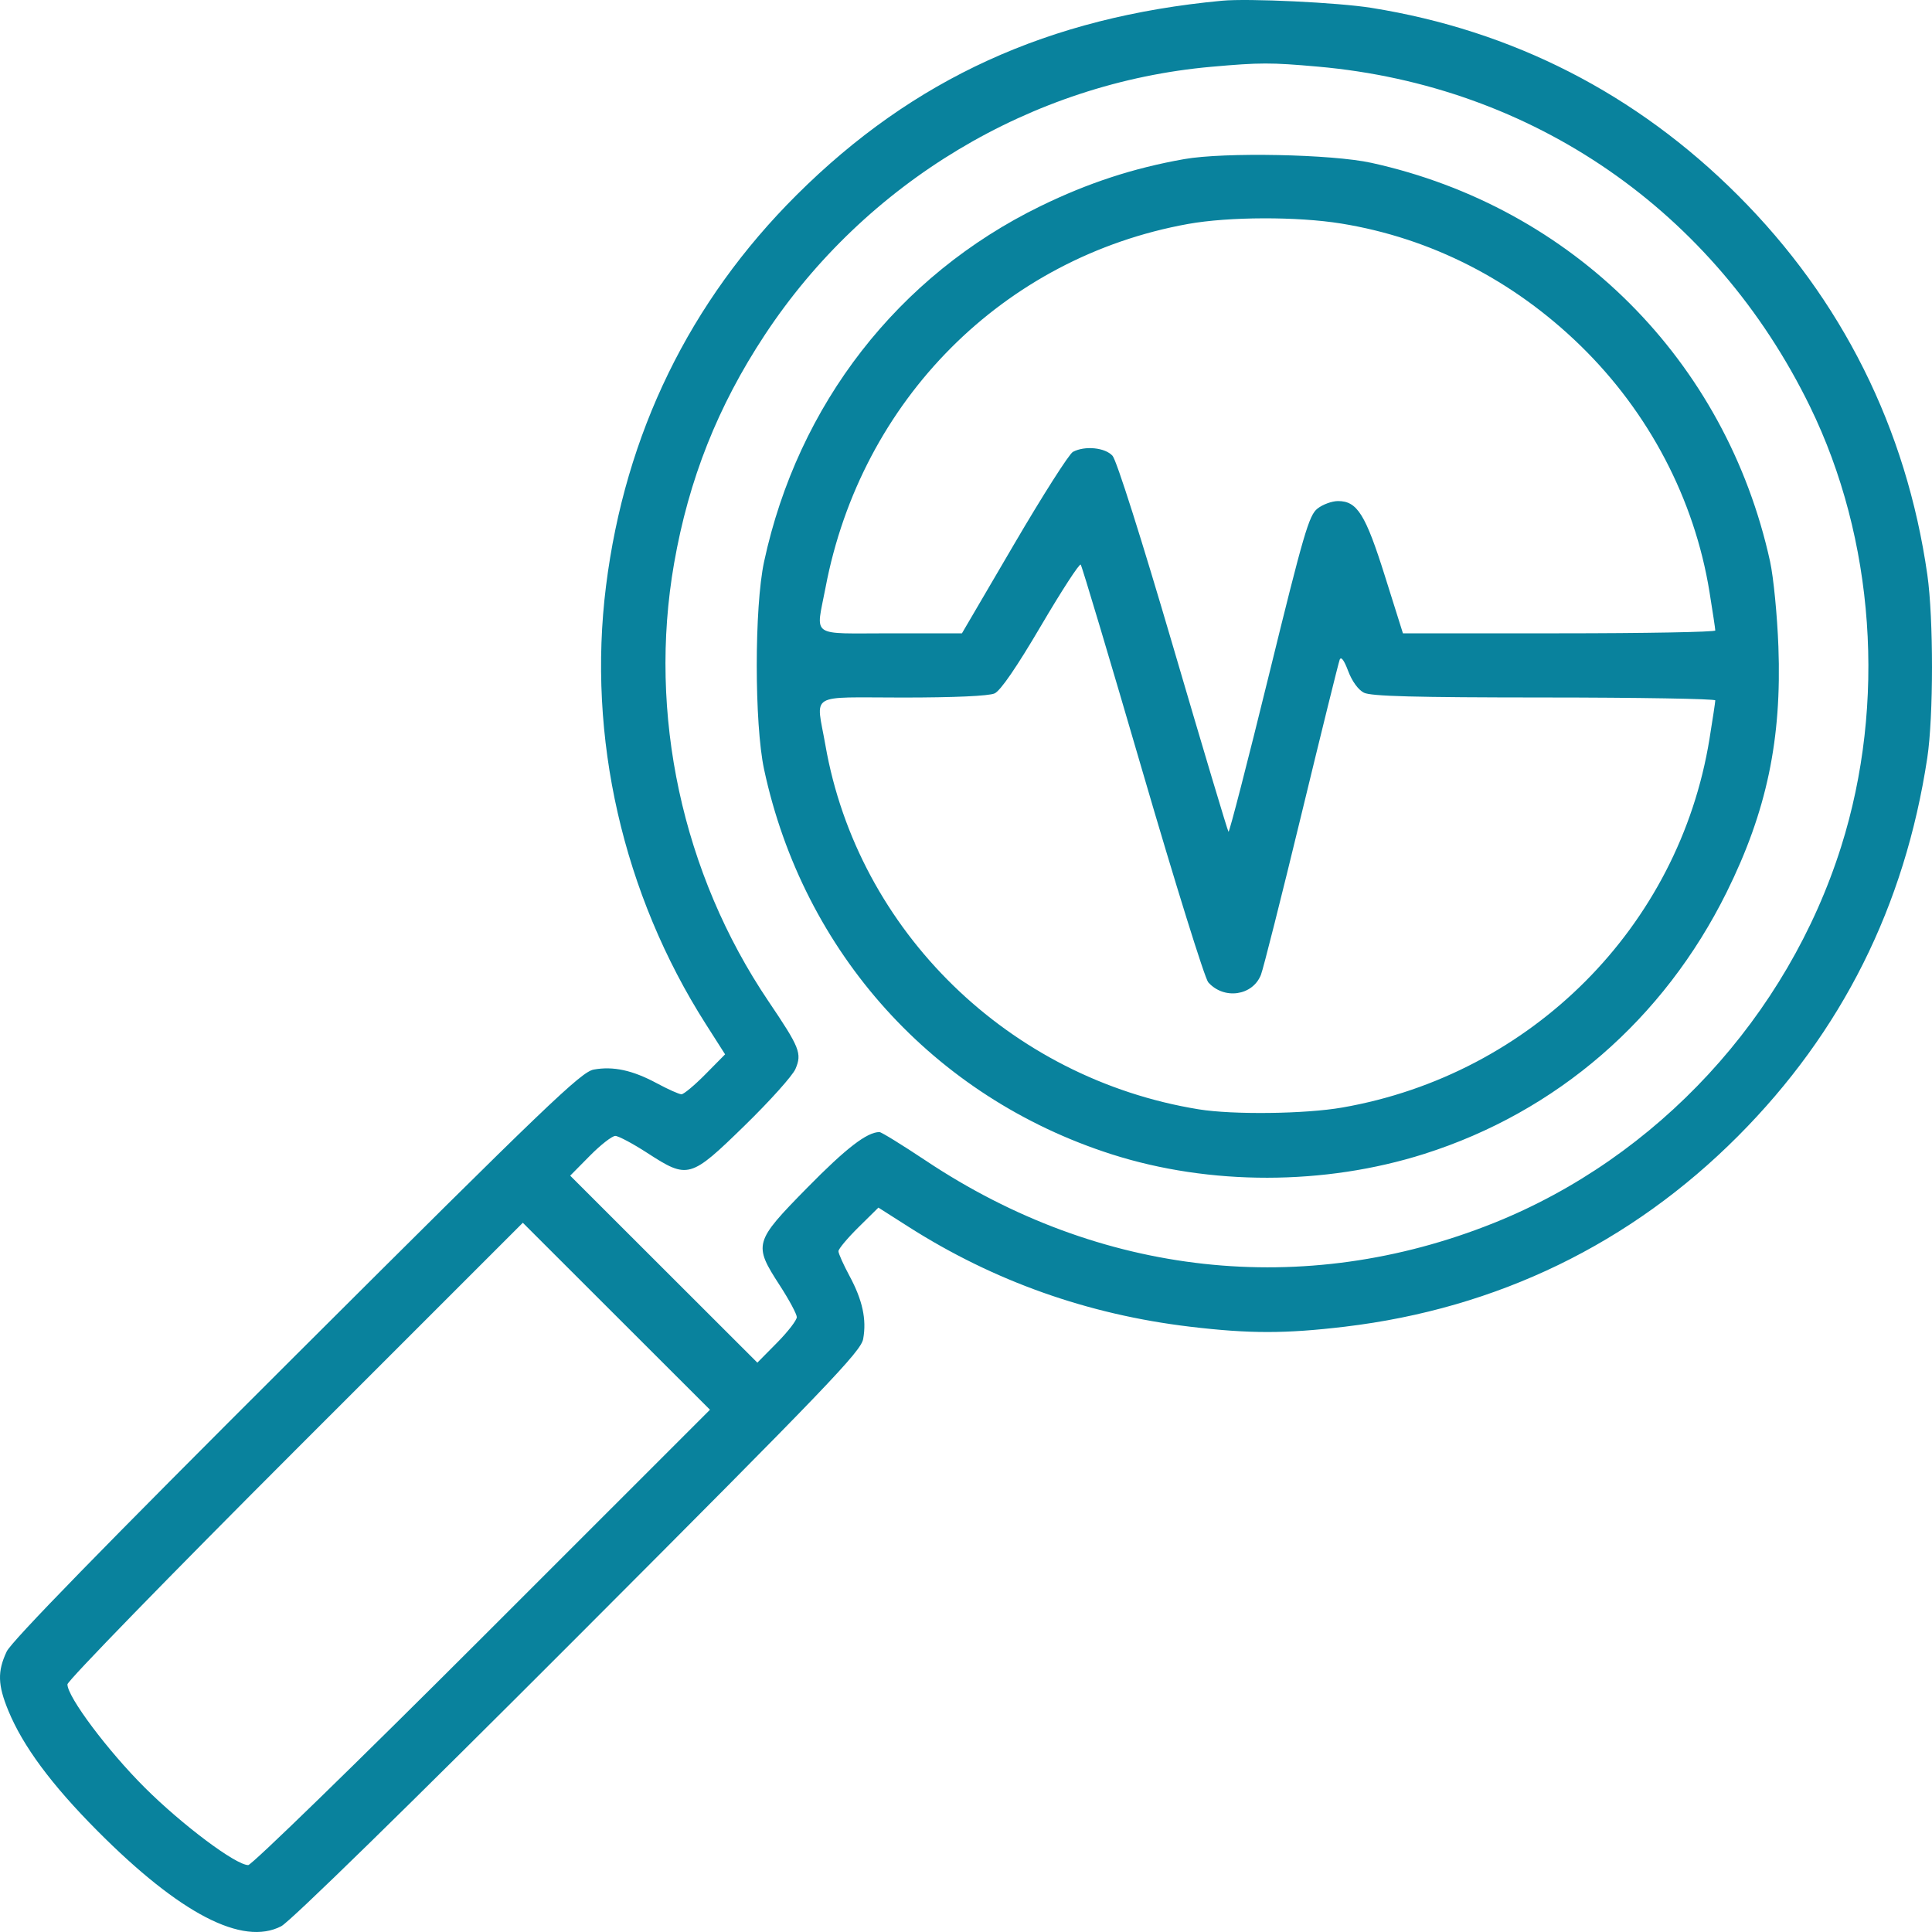 <?xml version="1.0" encoding="UTF-8"?> <svg xmlns="http://www.w3.org/2000/svg" width="360" height="360" viewBox="0 0 360 360" fill="none"> <path fill-rule="evenodd" clip-rule="evenodd" d="M227.716 0.135C195.409 3.159 170.189 14.672 148.445 36.323C128.498 56.184 116.485 80.826 112.924 109.187C109.39 137.327 116.055 166.57 131.536 190.854L135.111 196.461L131.436 200.182C129.414 202.229 127.409 203.903 126.98 203.903C126.552 203.903 124.481 202.977 122.379 201.846C117.868 199.418 114.268 198.638 110.633 199.298C108.296 199.723 101.936 205.818 55.274 252.357C19.195 288.34 2.14 305.825 1.238 307.752C-0.495 311.452 -0.424 313.952 1.548 318.745C4.275 325.372 9.599 332.558 18.148 341.151C33.536 356.618 45.195 362.667 52.406 358.924C54.07 358.061 76.131 336.496 107.766 304.81C154.326 258.175 160.415 251.828 160.841 249.491C161.501 245.857 160.72 242.258 158.292 237.749C157.16 235.647 156.234 233.577 156.234 233.148C156.234 232.72 157.909 230.716 159.956 228.694L163.678 225.02L169.287 228.594C185.198 238.731 202.668 244.933 221.726 247.208C232.82 248.533 239.516 248.533 250.609 247.208C278.991 243.82 303.872 231.755 323.863 211.69C343.207 192.274 354.924 168.861 359.118 141.242C360.288 133.538 360.296 115.231 359.131 107.095C355.229 79.815 343.227 55.78 323.814 36.372C304.885 17.449 281.857 5.675 255.535 1.462C249.331 0.47 232.645 -0.327 227.716 0.135ZM245.576 12.416C285.643 15.961 319.446 39.299 337.24 75.7C349.335 100.445 351.509 131.046 343.069 157.767C333.063 189.448 308.82 215.698 278.289 227.91C242.939 242.05 204.927 237.87 172.525 216.278C168.121 213.345 164.229 210.944 163.875 210.944C161.557 210.944 157.658 213.949 150.424 221.31C140.483 231.427 140.355 231.883 145.303 239.519C147.038 242.196 148.464 244.852 148.472 245.421C148.48 245.989 146.83 248.132 144.805 250.182L141.122 253.91L123.685 236.489L106.248 219.068L109.913 215.358C111.929 213.317 114.064 211.655 114.659 211.663C115.253 211.671 117.93 213.097 120.608 214.831C128.195 219.744 128.609 219.628 138.779 209.712C143.445 205.161 147.694 200.424 148.222 199.185C149.459 196.28 149.045 195.241 143.192 186.571C127.119 162.76 120.712 133.034 125.606 104.983C128.342 89.307 133.757 75.668 142.519 62.388C161.258 33.985 192.195 15.418 225.74 12.442C234.813 11.637 236.751 11.635 245.576 12.416ZM220.674 29.646C211.2 31.318 202.762 34.078 193.884 38.409C167.356 51.35 148.693 75.357 142.375 104.664C140.557 113.1 140.556 134.867 142.374 143.354C149.694 177.532 174.017 204.476 207.12 215.077C225.414 220.936 246.808 220.912 265.394 215.013C290.081 207.178 310.015 189.923 321.744 166.236C329.198 151.181 332.024 137.766 331.379 120.486C331.162 114.67 330.464 107.536 329.828 104.631C321.619 67.174 293.03 38.587 255.535 30.343C248.191 28.729 228.141 28.328 220.674 29.646ZM249.901 41.651C266.621 44.358 281.963 52.188 294.509 64.416C307.265 76.85 315.74 93.023 318.533 110.264C319.129 113.942 319.618 117.19 319.62 117.48C319.621 117.77 306.526 118.008 290.519 118.008H261.415L258.064 107.356C254.438 95.834 252.897 93.366 249.323 93.366C248.196 93.366 246.472 93.996 245.493 94.767C243.905 96.016 242.924 99.376 236.459 125.728C232.47 141.986 229.074 155.155 228.912 154.993C228.75 154.831 224.11 139.319 218.601 120.521C212.684 100.335 208.058 85.763 207.301 84.926C205.908 83.388 202.135 83.017 199.922 84.201C199.212 84.581 194.268 92.343 188.938 101.45L179.245 118.008H165.979C150.68 118.008 152.029 118.951 153.82 109.513C160.453 74.555 186.985 47.937 221.378 41.732C228.959 40.364 241.731 40.328 249.901 41.651ZM212.883 143.706C218.982 164.617 224.497 182.316 225.14 183.039C228.066 186.327 233.415 185.563 234.959 181.636C235.396 180.524 238.785 167.099 242.489 151.803C246.193 136.507 249.405 123.518 249.626 122.937C249.886 122.254 250.446 122.996 251.212 125.036C251.923 126.929 253.094 128.544 254.142 129.073C255.464 129.742 263.62 129.959 287.755 129.967C305.282 129.972 319.621 130.215 319.62 130.505C319.618 130.795 319.13 134.035 318.535 137.703C312.864 172.657 285.398 200.221 250.105 206.374C243.208 207.576 229.758 207.744 223.373 206.708C188.028 200.973 159.841 173.471 153.797 138.824C152.068 128.913 150.339 129.977 168.173 129.977C177.877 129.977 184.264 129.69 185.327 129.206C186.433 128.702 189.436 124.326 193.987 116.583C197.819 110.065 201.144 104.947 201.375 105.21C201.606 105.473 206.784 122.796 212.883 143.706ZM89.861 305.108C66.524 328.44 46.901 347.531 46.255 347.531C43.947 347.531 33.979 340.071 27.003 333.122C20.079 326.226 12.565 316.199 12.565 313.855C12.565 313.211 31.657 293.595 54.993 270.264L97.421 227.844L114.857 245.264L132.292 262.684L89.861 305.108Z" fill="#09829D"></path> </svg> 
